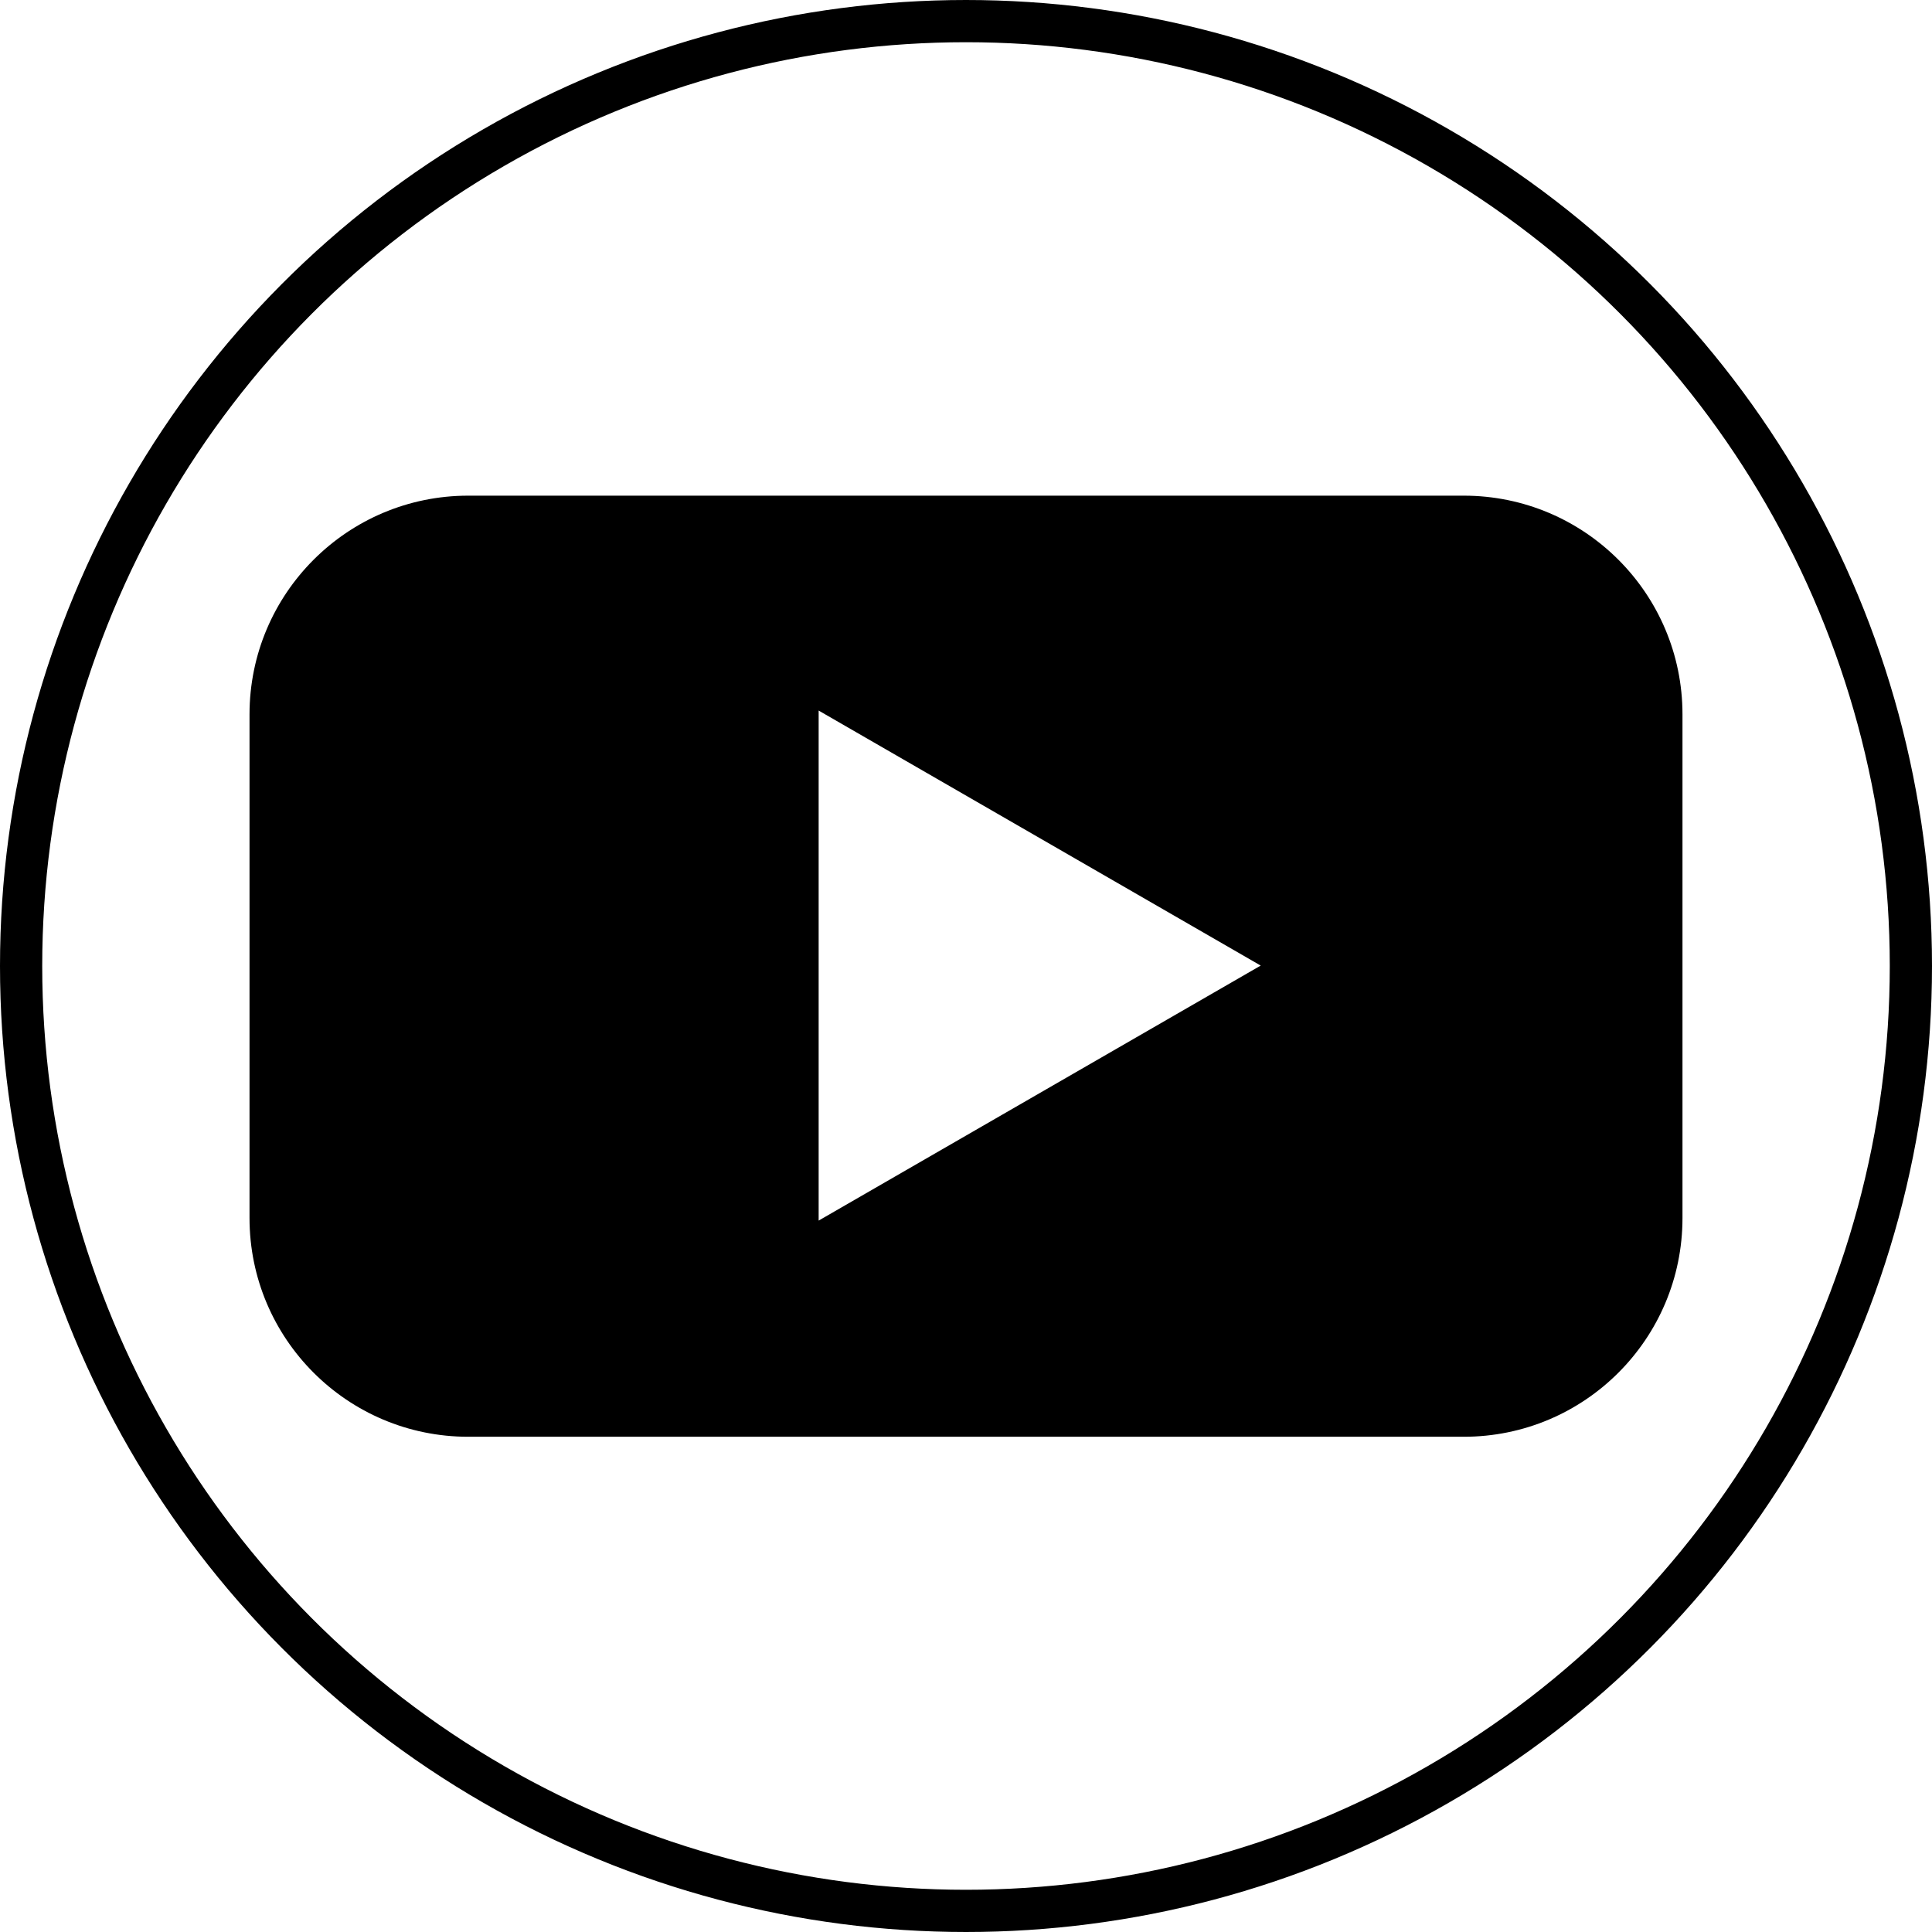 <?xml version="1.0" encoding="UTF-8"?>
<!DOCTYPE svg PUBLIC '-//W3C//DTD SVG 1.0//EN'
          'http://www.w3.org/TR/2001/REC-SVG-20010904/DTD/svg10.dtd'>
<svg data-name="Layer 1" height="458" preserveAspectRatio="xMidYMid meet" version="1.0" viewBox="5.2 21.2 457.6 457.6" width="458" xmlns="http://www.w3.org/2000/svg" xmlns:xlink="http://www.w3.org/1999/xlink" zoomAndPan="magnify"
><g id="change1_1"
  ><path d="M351.9,138.6H116.1c-28.6,0-51.8,23.2-51.8,51.8v119.3c0,28.6,23.2,51.8,51.8,51.8h235.8c28.6,0,51.8-23.2,51.8-51.8v-119.3c0-28.6-23.2-51.8-51.8-51.8ZM199.1,310.4v-120.9l104.7,60.4-104.7,60.4Z"
  /></g
  ><circle cx="234" cy="250" fill="none" r="223.8" stroke="#000" stroke-miterlimit="10" stroke-width="10"
/></svg
>
